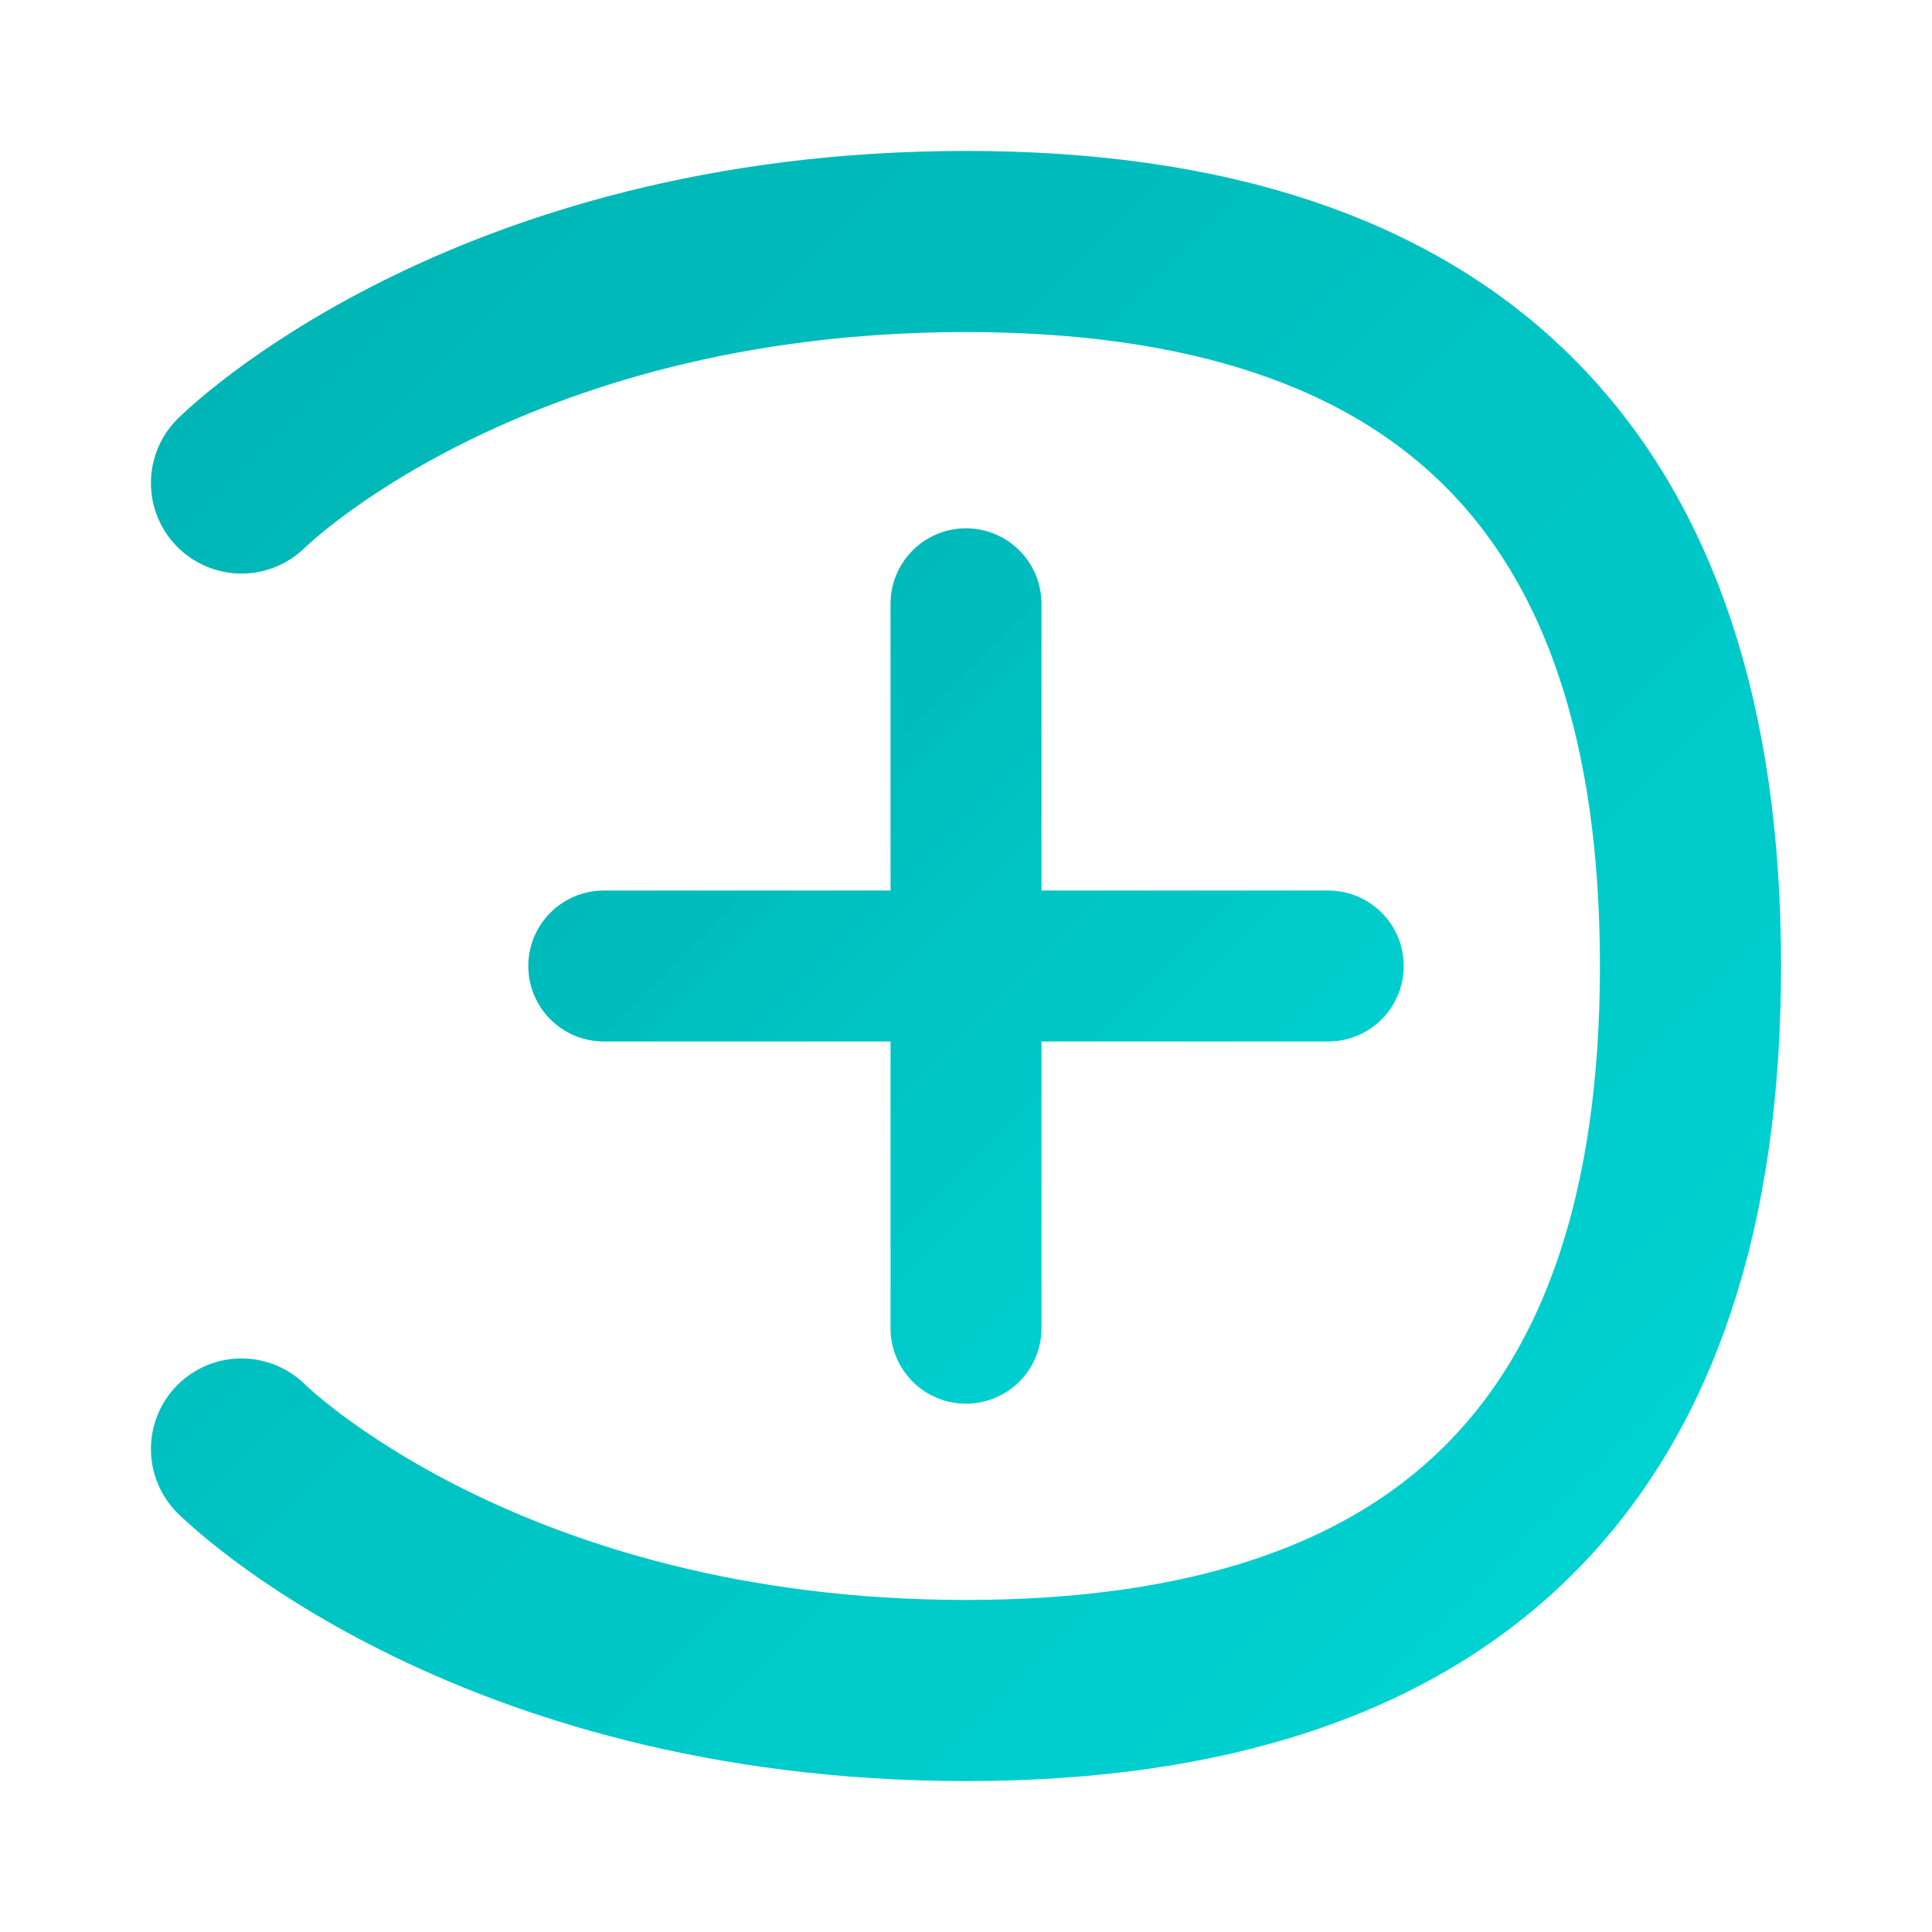 <svg viewBox="0 0 32 32" fill="none" xmlns="http://www.w3.org/2000/svg">
  <path d="M4 8C4 8 8 4 16 4C24 4 28 8 28 16C28 24 24 28 16 28C8 28 4 24 4 24" stroke="url(#logo-gradient)" stroke-width="3" stroke-linecap="round"/>
  <path d="M16 10V22M10 16H22" stroke="url(#logo-gradient)" stroke-width="2.5" stroke-linecap="round"/>
  <defs>
    <linearGradient id="logo-gradient" x1="0%" y1="0%" x2="100%" y2="100%">
      <stop offset="0%" stop-color="#00b4b4"/>
      <stop offset="100%" stop-color="#00d4d4"/>
    </linearGradient>
  </defs>
  
</svg>